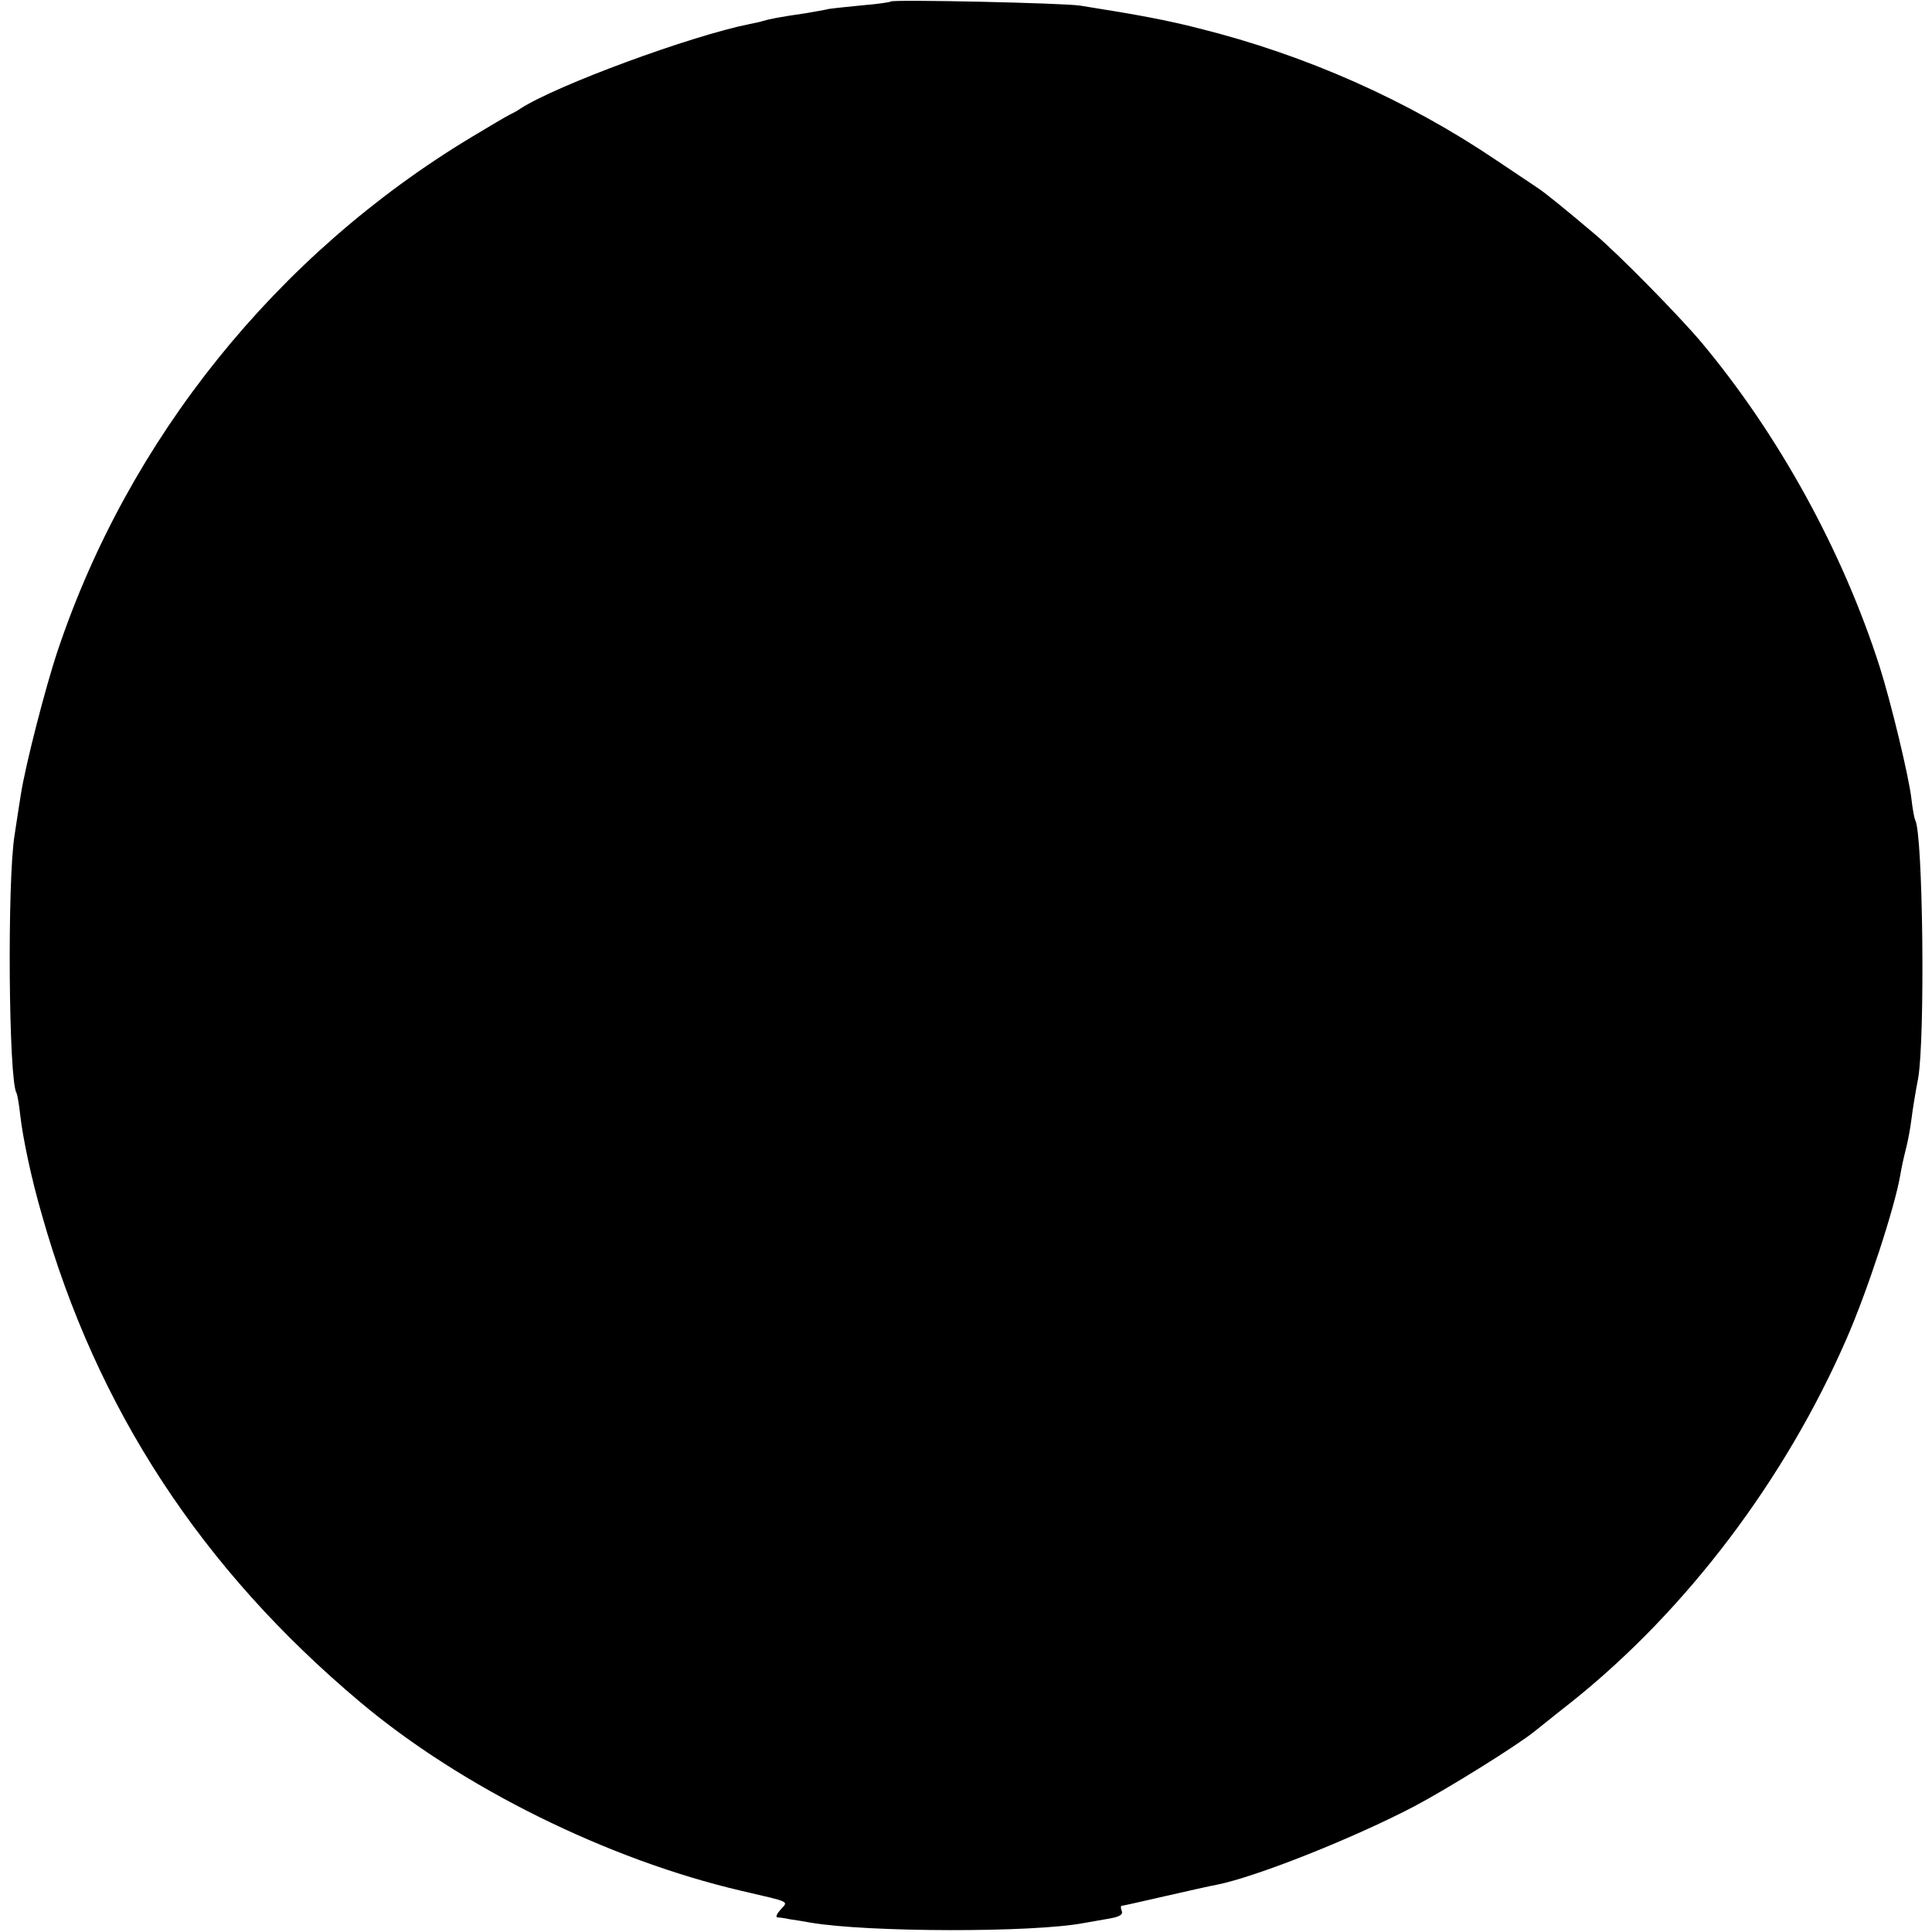 <?xml version="1.0" standalone="no"?>
<!DOCTYPE svg PUBLIC "-//W3C//DTD SVG 20010904//EN"
 "http://www.w3.org/TR/2001/REC-SVG-20010904/DTD/svg10.dtd">
<svg version="1.0" xmlns="http://www.w3.org/2000/svg"
 width="516pt" height="516pt" viewBox="0 0 516 516"
 preserveAspectRatio="xMidYMid meet">
<g transform="translate(0,516) scale(0.1,-0.1)"
fill="#000000" stroke="none">
<path d="M2379 5156 c-2 -2 -36 -7 -74 -10 -39 -4 -80 -8 -92 -10 -11 -3 -38
-7 -59 -11 -76 -11 -99 -16 -116 -21 -9 -3 -25 -6 -35 -8 -159 -32 -515 -163
-613 -226 -8 -6 -22 -13 -30 -17 -8 -4 -54 -31 -102 -60 -519 -313 -914 -804
-1104 -1371 -34 -102 -86 -306 -98 -382 -3 -19 -11 -69 -17 -110 -20 -122 -16
-655 5 -689 2 -3 7 -30 10 -59 7 -62 30 -171 58 -267 146 -517 426 -945 850
-1301 271 -228 662 -421 1018 -504 133 -31 126 -27 105 -50 -10 -11 -14 -20
-9 -21 5 0 20 -2 34 -5 14 -2 39 -6 55 -9 152 -26 595 -27 730 -1 11 2 39 7
63 11 31 5 42 11 38 21 -3 8 -3 14 0 14 3 0 56 12 117 26 62 14 123 28 136 30
106 21 367 125 529 210 89 47 277 164 322 201 8 6 52 42 98 78 307 245 571
595 734 970 56 128 128 349 143 435 3 19 10 51 15 70 5 19 12 55 15 80 3 25
11 74 18 110 19 109 13 656 -8 690 -2 4 -7 29 -10 57 -7 60 -55 259 -85 353
-99 309 -270 620 -477 867 -59 70 -222 236 -284 288 -77 65 -133 111 -155 125
-12 8 -60 40 -106 71 -238 161 -510 282 -795 353 -86 22 -160 36 -318 61 -45
7 -500 17 -506 11z"/>
</g>
</svg>
